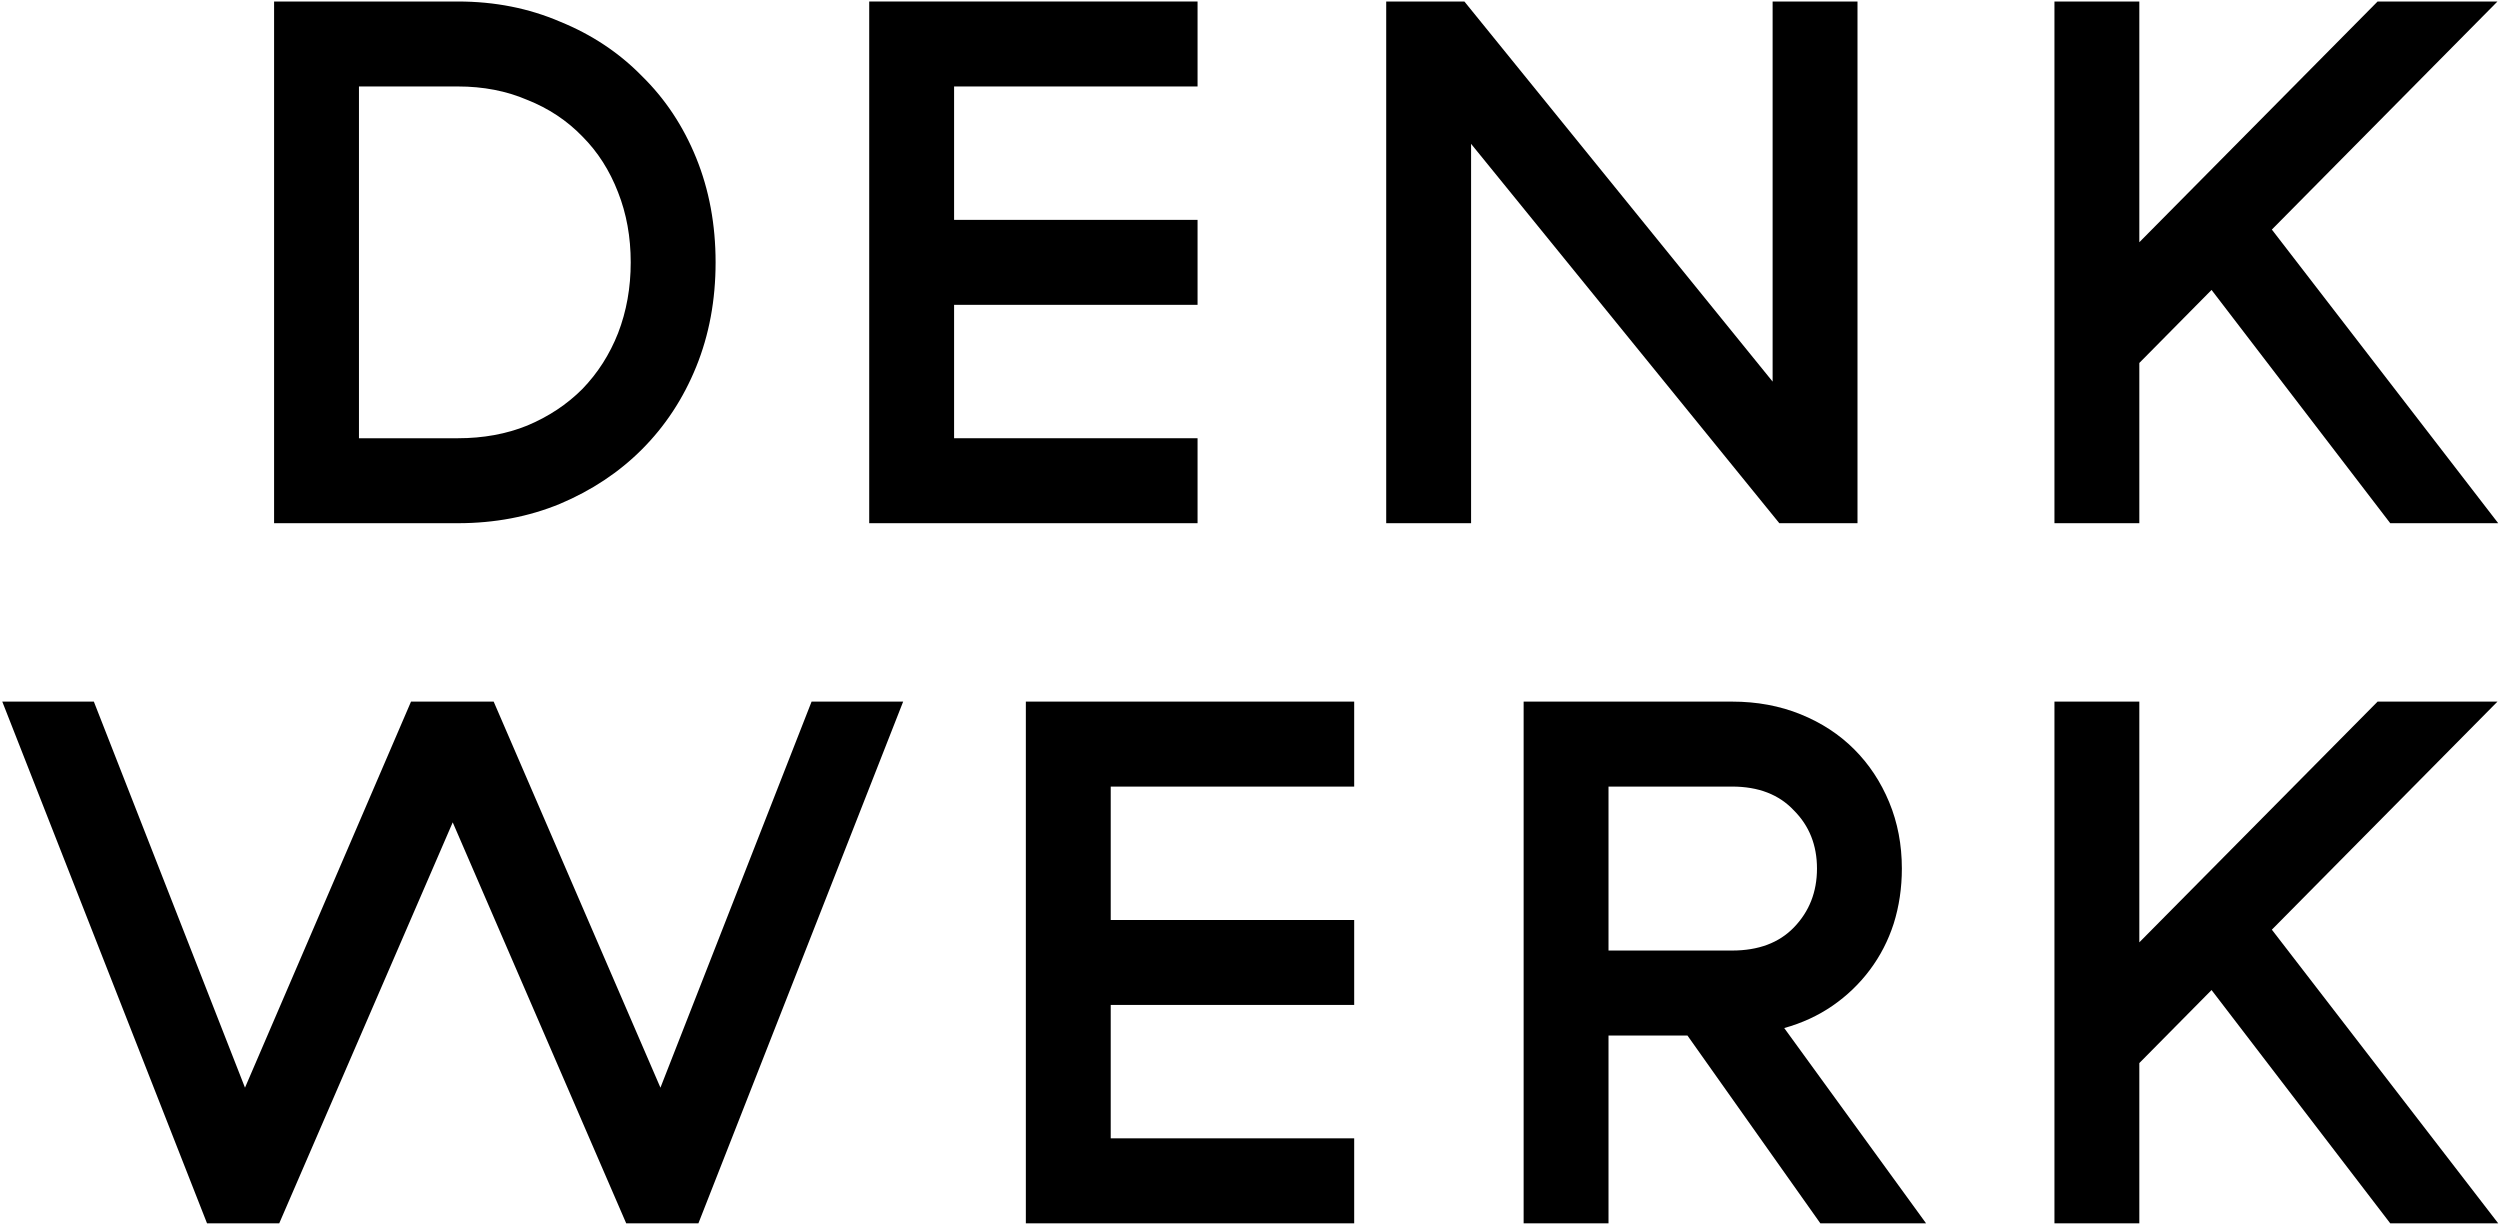 <svg width="1082" height="530" viewBox="0 0 1082 530" fill="none" xmlns="http://www.w3.org/2000/svg">
<path d="M198.216 0.652C214.113 0.652 228.829 3.555 242.362 9.361C256.111 14.952 267.926 22.8 277.808 32.907C287.905 42.799 295.746 54.626 301.331 68.388C306.917 82.151 309.709 97.204 309.709 113.546C309.709 129.889 306.917 144.942 301.331 158.704C295.746 172.467 287.905 184.401 277.808 194.508C267.926 204.4 256.111 212.249 242.362 218.055C228.829 223.646 214.113 226.441 198.216 226.441L118.624 226.441L118.624 0.652L198.216 0.652ZM272.975 113.546C272.975 102.579 271.149 92.473 267.497 83.226C263.845 73.764 258.689 65.701 252.029 59.034C245.37 52.153 237.421 46.885 228.184 43.229C219.162 39.358 209.172 37.423 198.216 37.423L155.359 37.423L155.359 189.67L198.216 189.67C209.172 189.67 219.162 187.842 228.184 184.186C237.421 180.316 245.37 175.047 252.029 168.381C258.689 161.5 263.845 153.436 267.497 144.189C271.149 134.728 272.975 124.513 272.975 113.546Z" fill="black"/>
<path d="M518.301 0.652L518.301 37.423L412.93 37.423L412.93 95.161L518.301 95.161L518.301 131.932L412.93 131.932L412.93 189.67L518.301 189.67L518.301 226.441L376.196 226.441L376.196 0.652L518.301 0.652Z" fill="black"/>
<path d="M803.924 0.652L803.924 226.441L770.09 226.441L636.685 62.26L636.685 226.441L599.95 226.441L599.95 0.652L633.785 0.652L767.19 165.156L767.19 0.652L803.924 0.652Z" fill="black"/>
<path d="M957.157 125.481L925.9 157.092L925.9 226.441L889.166 226.441L889.166 0.652L925.9 0.652L925.9 104.838L1029.02 0.652L1080.9 0.652L983.258 99.354L1081.22 226.441L1034.49 226.441L957.157 125.481Z" fill="black"/>
<path d="M89.599 529.449L0.984 303.659L40.619 303.659L106.033 470.743L177.891 303.659L213.659 303.659L285.839 470.743L351.253 303.659L390.888 303.659L302.273 529.449L271.017 529.449L195.936 355.913L120.855 529.449L89.599 529.449Z" fill="black"/>
<path d="M586.092 303.659L586.092 340.431L480.722 340.431L480.722 398.168L586.092 398.168L586.092 434.94L480.722 434.94L480.721 492.677L586.092 492.677L586.092 529.449L443.987 529.449L443.987 303.659L586.092 303.659Z" fill="black"/>
<path d="M786.39 375.912C786.39 365.805 783.06 357.419 776.4 350.753C769.956 343.871 761.041 340.431 749.655 340.431L696.164 340.431L696.164 411.393L749.655 411.393C761.041 411.393 769.956 408.06 776.4 401.394C783.06 394.513 786.39 386.019 786.39 375.912ZM659.429 529.449L659.429 303.659L749.655 303.659C760.396 303.659 770.278 305.487 779.3 309.143C788.323 312.798 796.057 317.852 802.501 324.303C808.946 330.754 813.994 338.388 817.646 347.204C821.298 356.021 823.124 365.59 823.124 375.912C823.124 384.298 821.943 392.255 819.58 399.781C817.217 407.092 813.78 413.759 809.268 419.78C804.757 425.801 799.386 430.962 793.157 435.262C786.927 439.563 779.945 442.789 772.211 444.939L833.599 529.449L787.841 529.449L730.321 448.165L696.164 448.165L696.164 529.449L659.429 529.449Z" fill="black"/>
<path d="M957.157 428.489L925.9 460.099L925.9 529.449L889.166 529.449L889.166 303.659L925.9 303.659L925.9 407.845L1029.02 303.659L1080.9 303.659L983.258 402.362L1081.22 529.449L1034.49 529.449L957.157 428.489Z" fill="black"/>
</svg>
